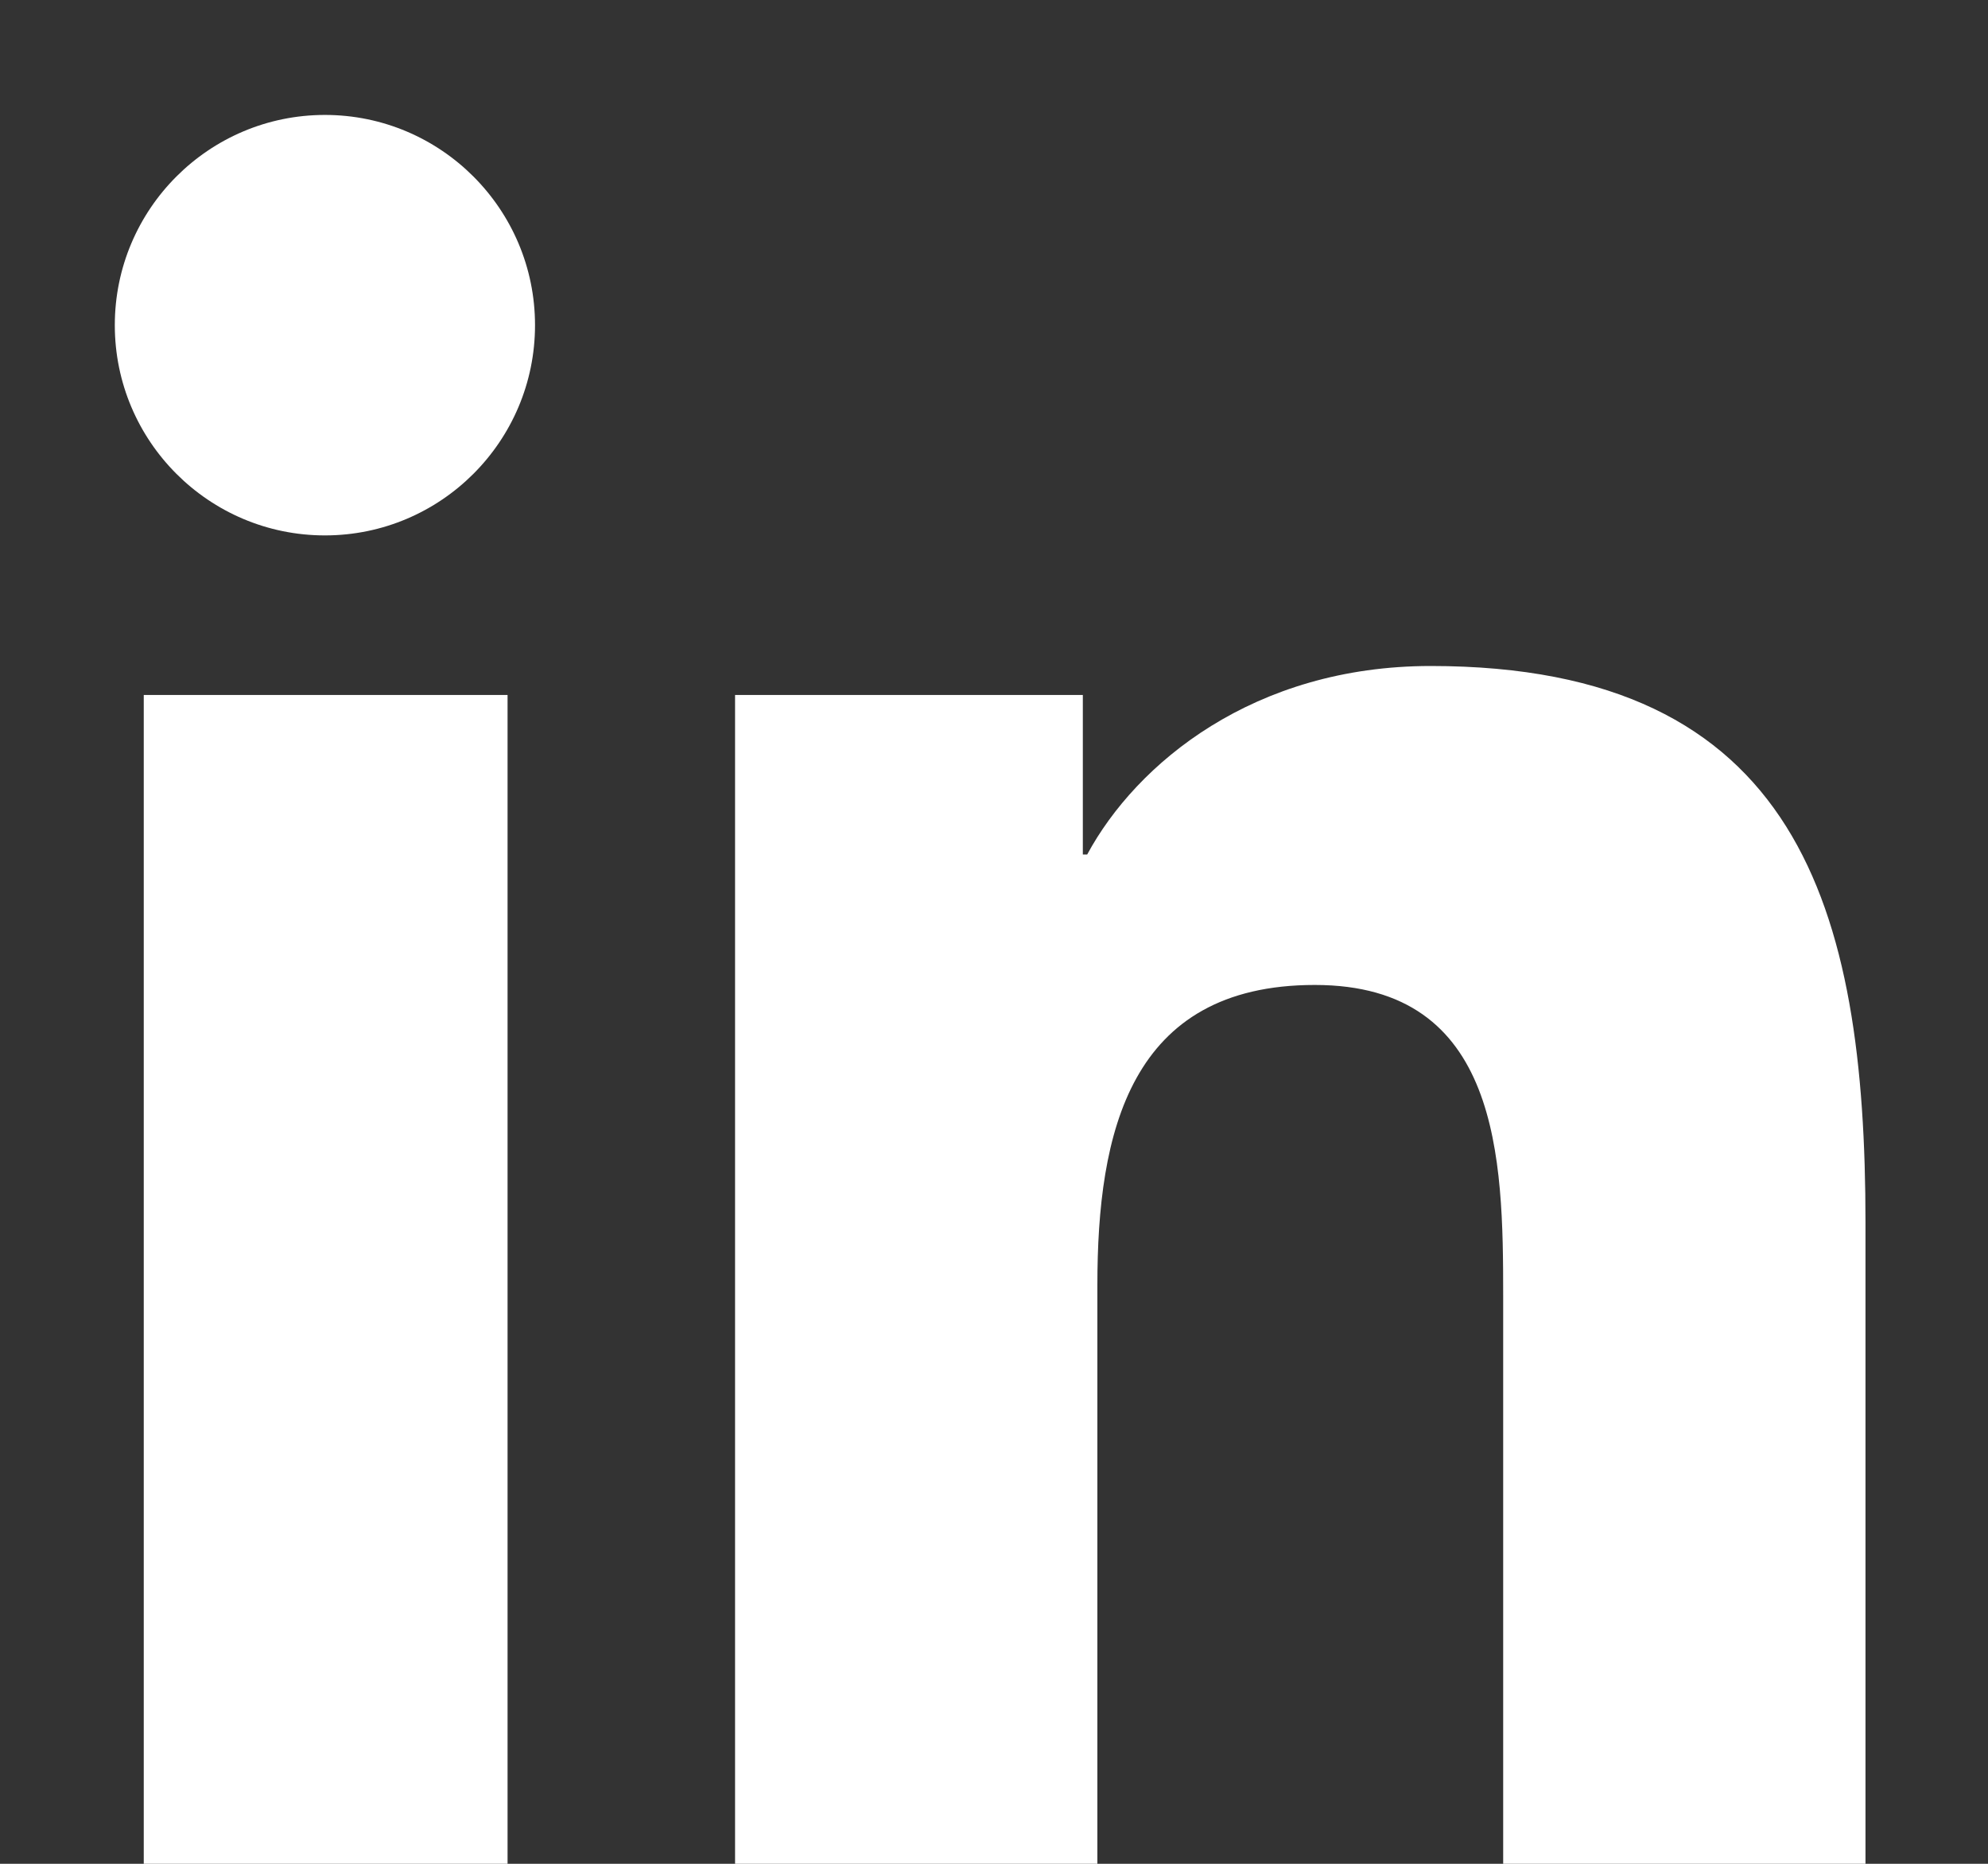 <svg width="16" height="15" viewBox="0 0 16 15" fill="none" xmlns="http://www.w3.org/2000/svg">
<rect x="0" y="0" width="16" height="15" fill="#333333" stroke="none"/>
<path d="M1.157 5.593H4.085V15H1.157V5.593ZM2.615 0.925C3.548 0.925 4.306 1.683 4.306 2.617C4.306 3.551 3.548 4.309 2.615 4.309C1.682 4.309 0.924 3.551 0.924 2.617C0.924 1.683 1.682 0.925 2.615 0.925Z" fill="white"/>
<path d="M5.916 5.593H8.715V6.877H8.75C9.147 6.142 10.092 5.36 11.515 5.36C14.477 5.36 15.014 7.309 15.014 9.841V15H12.098V10.425C12.098 9.328 12.075 7.927 10.582 7.927C9.089 7.927 8.832 9.118 8.832 10.343V15H5.916V5.593Z" fill="white"/>
</svg>
